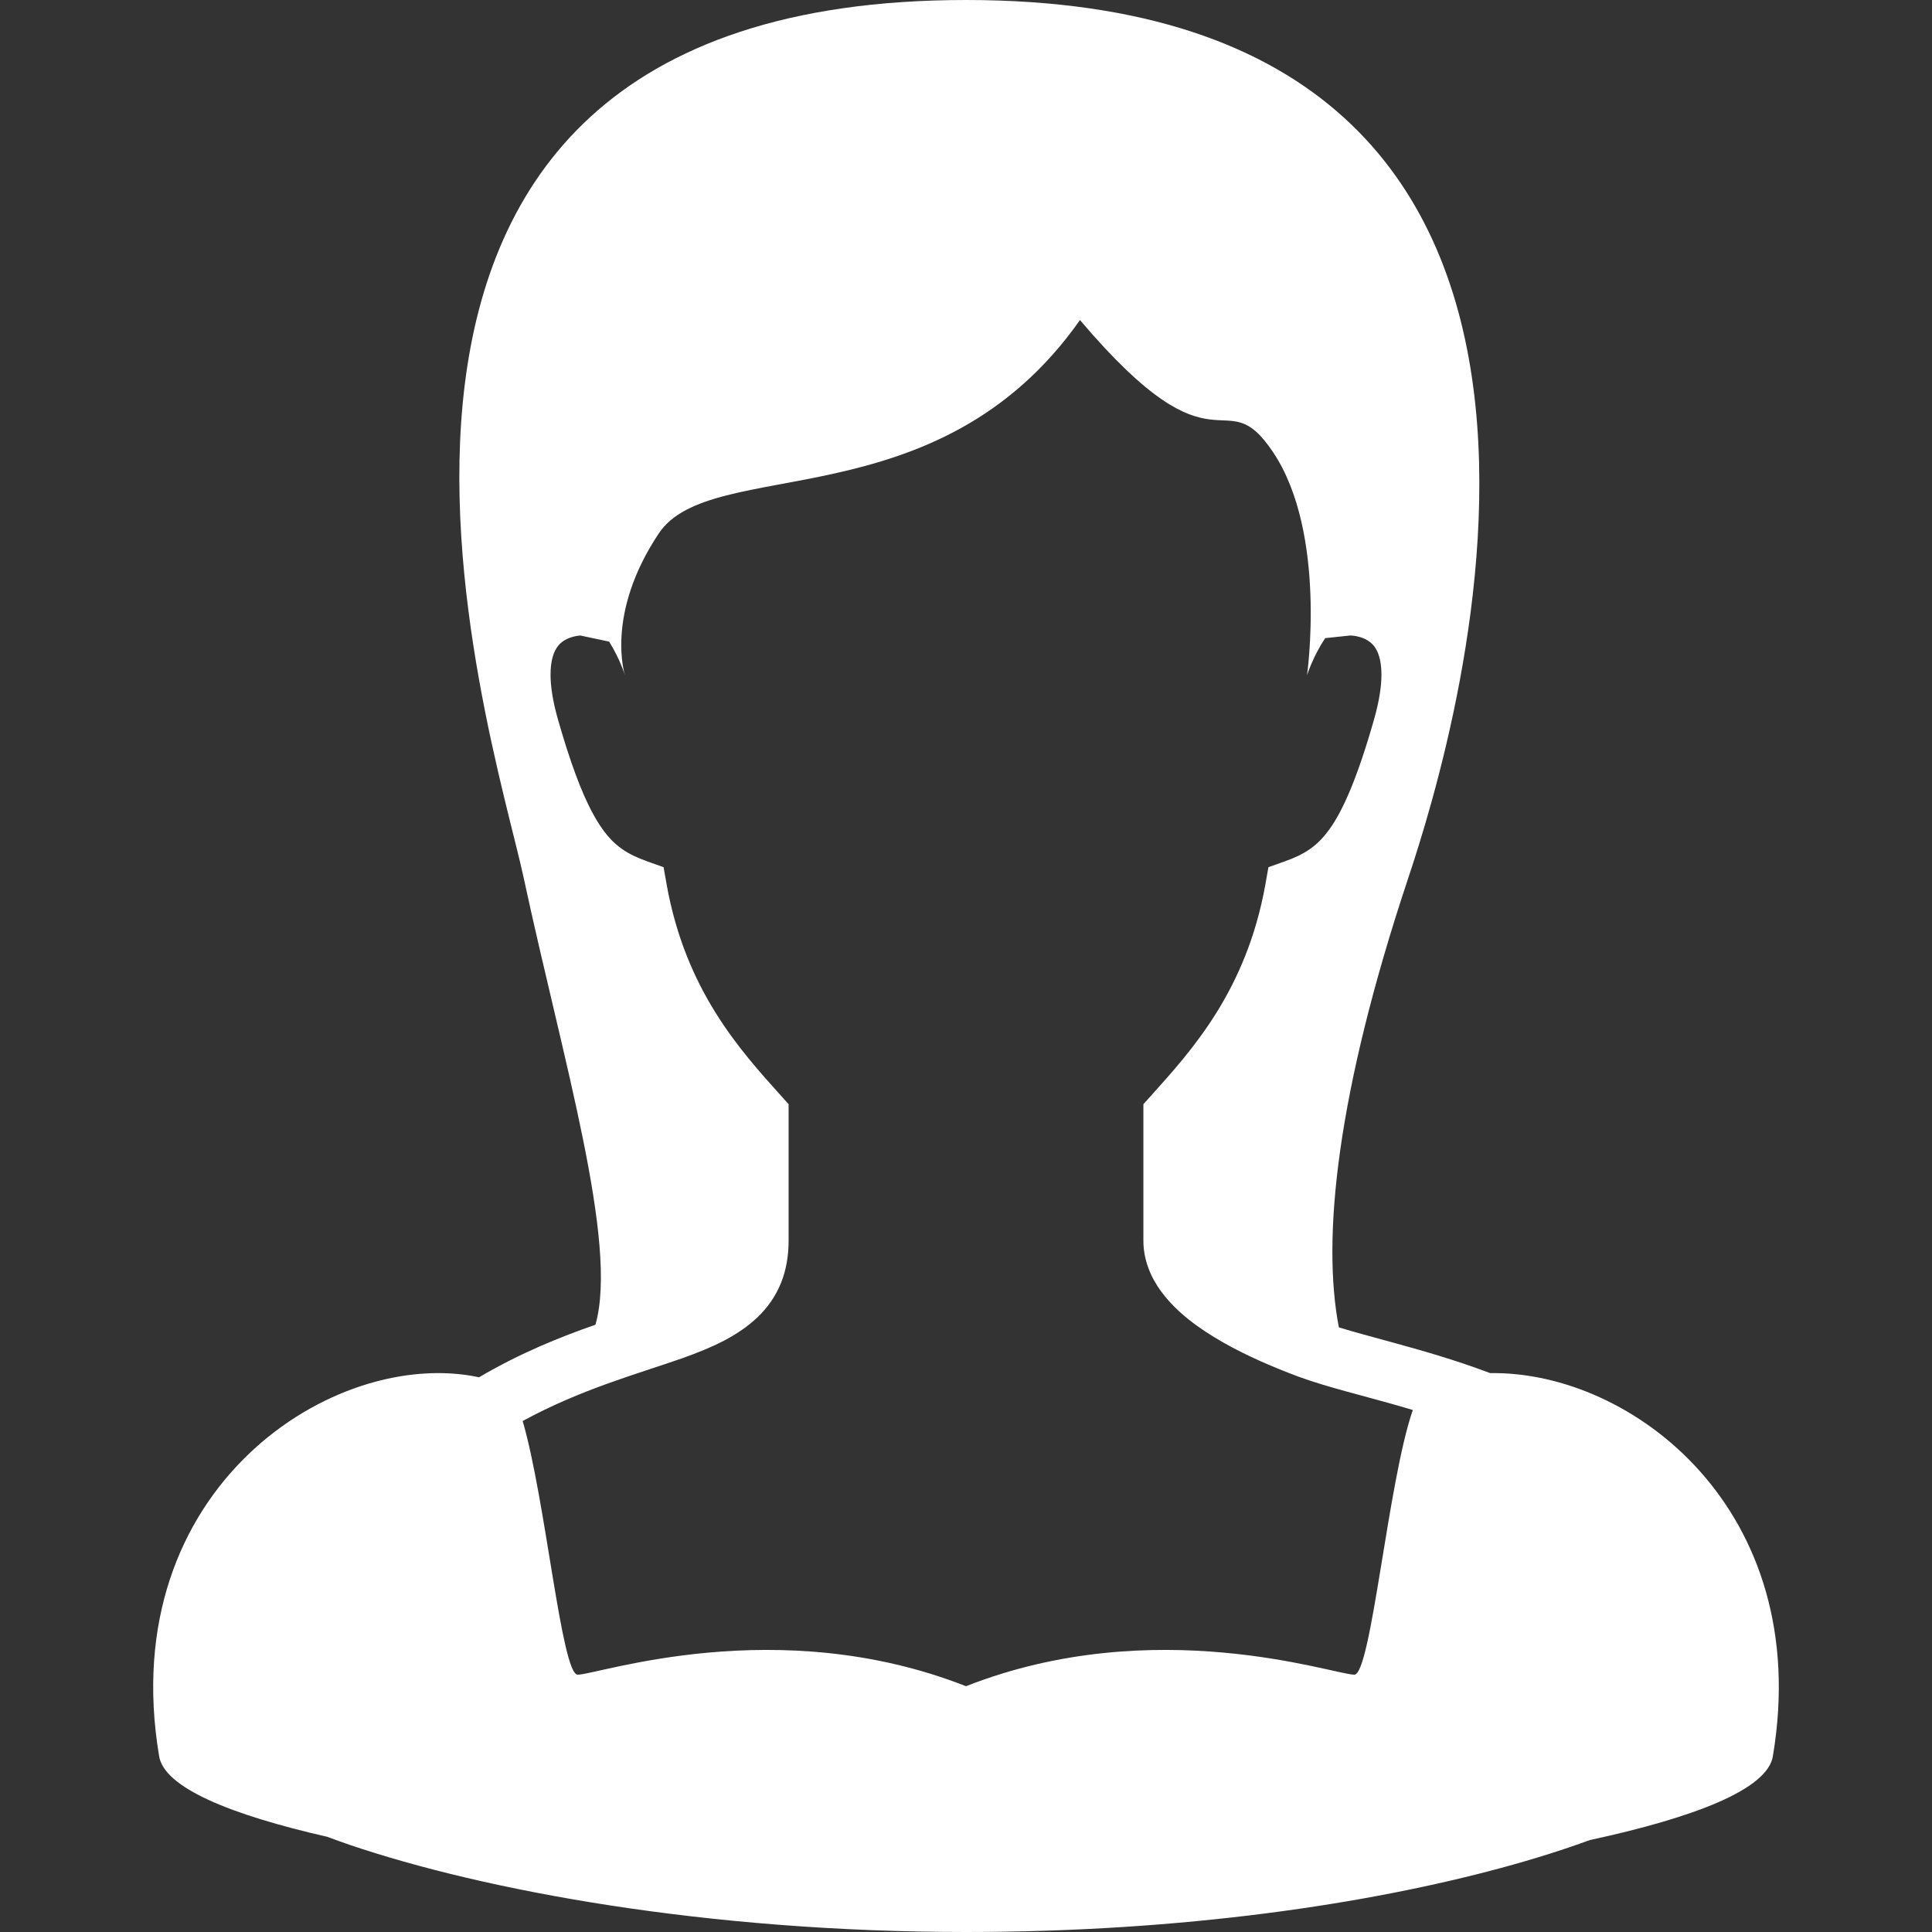 <?xml version="1.0" encoding="utf-8"?>

<!DOCTYPE svg PUBLIC "-//W3C//DTD SVG 1.1//EN" "http://www.w3.org/Graphics/SVG/1.1/DTD/svg11.dtd">
<!-- Uploaded to: SVG Repo, www.svgrepo.com, Generator: SVG Repo Mixer Tools -->
<svg height="800px" width="800px" version="1.1" id="_x32_" xmlns="http://www.w3.org/2000/svg" xmlns:xlink="http://www.w3.org/1999/xlink" 
	 viewBox="0 0 512 512"  xml:space="preserve">
<rect x="0" y="0" width="512" height="512" fill="#333333" stroke="none"/>
<style type="text/css">
	.st0{fill:#fff;}
</style>
<g>
	<path class="st0" d="M394.907,363.894c-0.07-0.028-0.14-0.056-0.21-0.084c-9.137-3.446-18.077-5.976-25.948-8.13
		c-5.243-1.433-9.961-2.698-13.932-3.908c-4.565-23.544-0.594-62.145,18.399-119.131C385.638,195.369,445.692,0,256,0
		C66.308,0,130.55,194.222,138.784,232.641c10.199,47.592,25.193,96.734,19.014,118.425c-9.298,3.236-19.839,7.459-30.842,13.925
		c-38.182-8.172-96.643,29.269-84.808,100.291c1.216,8.487,19.098,15.68,44.578,21.489c1.95,0.713,3.873,1.44,5.984,2.153
		C128.257,500.948,186.808,511.979,256,512c57.958-0.007,106.877-7.529,141.794-16.973c8.752-2.37,16.609-4.858,23.55-7.396
		c27.55-5.949,47.235-13.429,48.507-22.348C480.707,400.146,432.438,363.265,394.907,363.894z M358.899,443.808
		c-5.369,0-52.792-16.63-102.899,3.055c-50.107-19.685-97.53-3.055-102.899-3.055c-4.271,0-8.507-46.451-14.589-67.22
		c15.463-8.424,30.031-12.345,42.257-16.624c8.032-2.866,14.75-5.892,20.042-10.932c2.622-2.517,4.789-5.593,6.173-9.067
		c1.391-3.474,2.013-7.263,2.006-11.212c0-8.354,0-18.798,0-33.107v-3.027l-2.02-2.243c-10.737-11.961-25.278-27.829-30.318-56.05
		l-0.797-4.509l-4.306-1.538c-2.741-0.979-4.83-1.979-6.655-3.244c-2.691-1.901-5.131-4.494-7.984-9.814
		c-2.816-5.284-5.802-13.177-9.066-24.634c-1.433-5.012-1.943-8.905-1.943-11.799c0.007-3.356,0.65-5.327,1.308-6.564
		c0.992-1.804,2.209-2.572,3.761-3.194c1.062-0.405,2.188-0.559,2.831-0.615l7.626,1.622c2.845,4.53,4.201,8.92,4.201,8.92
		s-5.369-16.106,8.948-37.58c13.953-20.929,73.812-2.796,111.63-56.559c36.958,43.599,37.79,14.946,51.219,35.084
		c14.316,21.475,8.948,59.055,8.948,59.055s1.566-5.005,4.823-9.842l6.62-0.706c0.497-0.014,3.007,0.231,4.663,1.335
		c0.902,0.573,1.636,1.244,2.307,2.482c0.657,1.238,1.3,3.202,1.314,6.564c0,2.894-0.518,6.781-1.944,11.799
		c-4.341,15.295-8.235,24.187-11.807,29.122c-1.789,2.488-3.425,4.054-5.243,5.326c-1.824,1.266-3.914,2.265-6.654,3.244
		l-4.306,1.538l-0.796,4.509c-5.04,28.22-19.581,44.089-30.318,56.05l-2.02,2.243v3.027c0,14.316,0,24.753,0,33.107
		c-0.014,5.194,2.006,9.856,4.774,13.582c4.187,5.62,10.003,9.78,16.336,13.408c6.347,3.607,13.29,6.571,19.818,9.018
		c7.801,2.894,17.742,5.173,28.611,8.346c0.616,0.182,1.245,0.378,1.86,0.559C367.826,392.583,363.38,443.808,358.899,443.808z"/>
</g>
</svg>